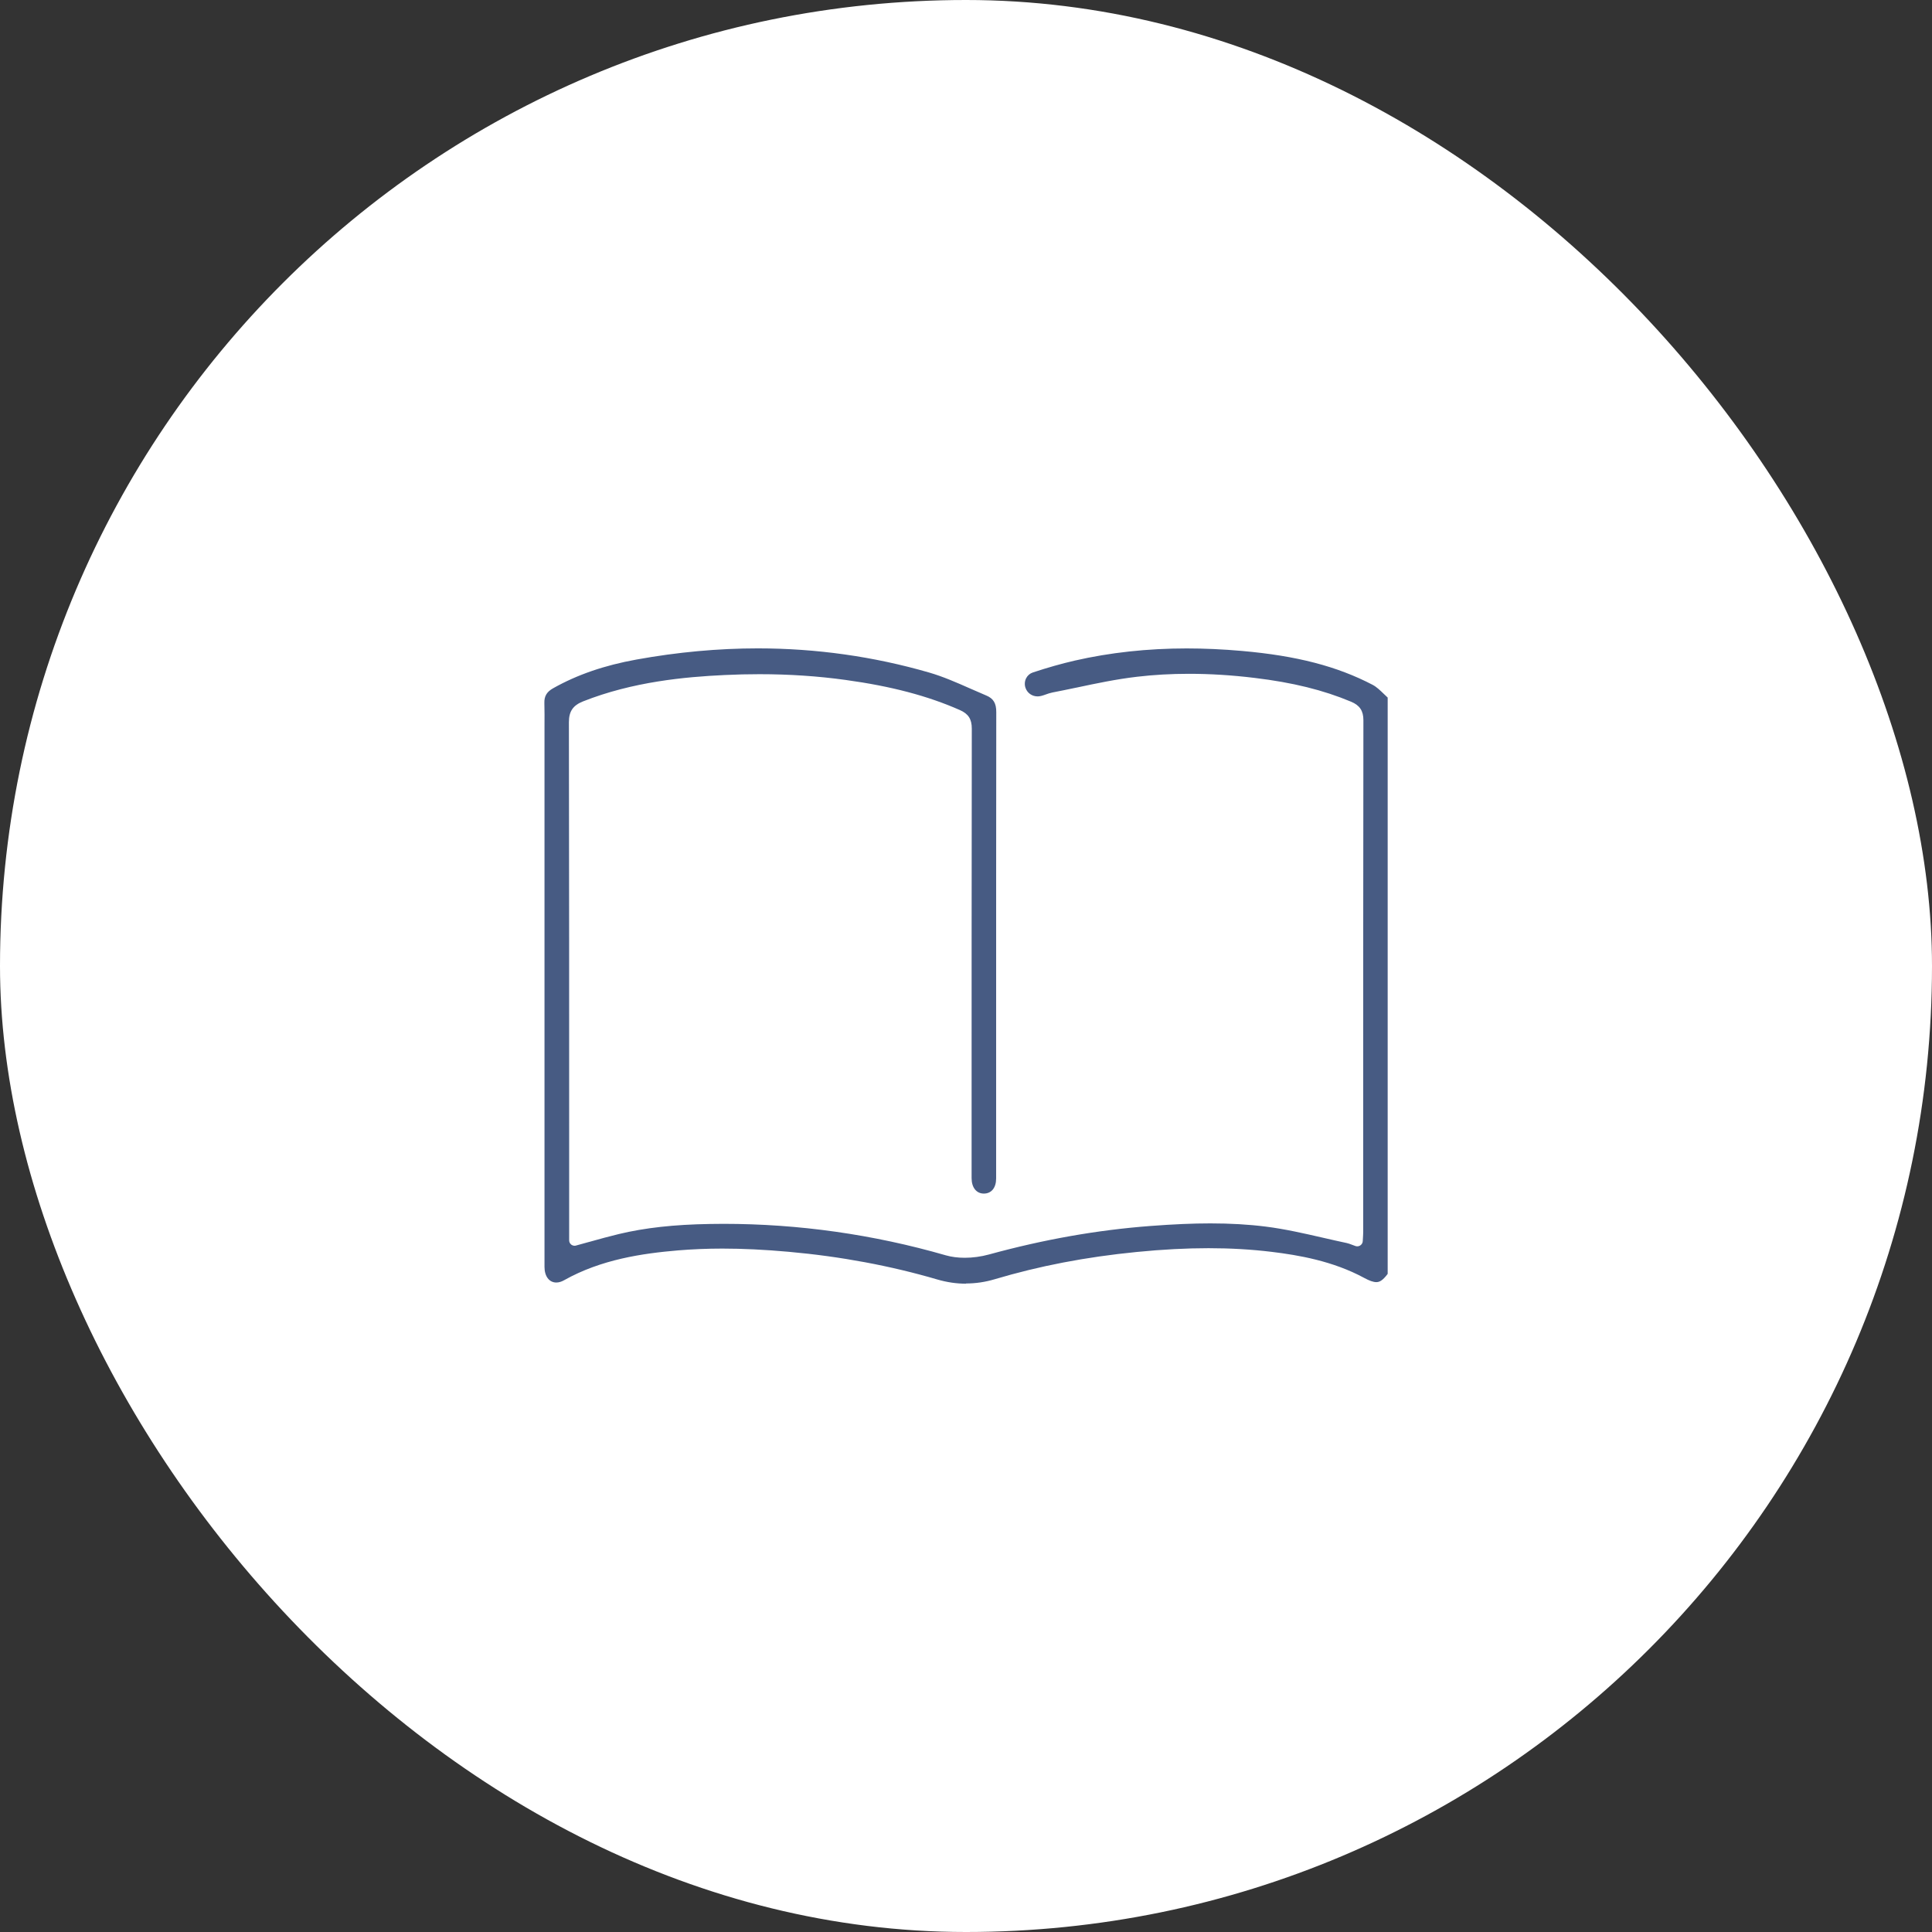 <?xml version="1.0" encoding="UTF-8"?><svg id="_レイヤー_2" xmlns="http://www.w3.org/2000/svg" viewBox="0 0 300 300"><rect x="0" y="0" width="300" height="300" fill="#333333" stroke="none"/><defs><style>.cls-1{fill:#fff;}.cls-2{fill:#475b83;}</style></defs><g id="_具"><rect class="cls-1" x="0" y="0" width="300" height="300" rx="150" ry="150"/><path class="cls-2" d="M150,199.33c-1.48,0-2.96-.22-4.41-.64-7.29-2.14-15.06-3.59-23.1-4.31-3.78-.34-7.16-.5-10.33-.5-2.37,0-4.69.1-6.87.28-5.52.47-11.93,1.39-17.69,4.63-.42.24-.83.36-1.22.36-1.1,0-1.83-.97-1.83-2.42,0-22.92,0-82.5,0-82.5,0-.51,0-1.01,0-1.52,0-1.16.02-2.36-.02-3.56-.03-1.04.37-1.72,1.35-2.27,3.74-2.11,7.98-3.57,12.98-4.47,6.35-1.15,12.68-1.73,18.82-1.73,9.05,0,17.99,1.26,26.59,3.75,2.14.62,4.27,1.55,6.32,2.46.88.39,1.72.75,2.56,1.11,1.11.46,1.56,1.21,1.55,2.59-.02,16.66-.02,33.32-.02,49.99v22.41c0,1.45-.73,2.35-1.91,2.35-1.16,0-1.9-.95-1.9-2.4v-7.35c0-19.31,0-41.19.03-62.46,0-1.46-.53-2.29-1.85-2.87-5.01-2.21-10.65-3.7-17.77-4.68-4.26-.59-8.75-.89-13.34-.89-1.76,0-3.58.04-5.41.13-6.17.29-14.26,1.03-22.01,4.1-1.55.62-2.18,1.55-2.18,3.22.04,22.24.04,45.28.04,65.6v14.86c0,.26.12.51.33.67.15.11.33.17.51.17.07,0,.15,0,.22-.03.68-.18,1.36-.37,2.03-.56l.12-.03c1.47-.41,2.98-.83,4.48-1.19,4.09-.98,8.59-1.48,14.18-1.57.7-.01,1.41-.02,2.11-.02,11.64,0,23.25,1.64,34.51,4.89.88.25,1.87.38,2.94.38,1.24,0,2.54-.18,3.75-.51,8.58-2.35,16.8-3.8,25.1-4.43,3.58-.27,6.53-.4,9.28-.4,3.11,0,5.93.16,8.62.5,2.94.37,5.92,1.05,8.8,1.71l.09.02c1.22.28,2.44.56,3.67.82.24.05.51.15.8.26.18.07.37.14.57.21.09.03.18.04.27.04.17,0,.34-.05.48-.15.22-.15.36-.39.37-.66l.03-.51c.02-.35.04-.67.04-.99v-16.87c0-20.84,0-41.68.03-62.52,0-1.45-.57-2.31-1.92-2.87-4.29-1.8-9.05-2.98-14.96-3.69-3.51-.43-6.94-.64-10.2-.64-2.76,0-5.47.15-8.08.46-3.17.37-6.32,1.03-9.37,1.68l-.16.03c-1.2.25-2.39.5-3.59.73-.39.08-.75.2-1.07.32-.26.09-.47.17-.7.22-.18.04-.36.07-.53.07-.87,0-1.61-.52-1.89-1.33-.17-.49-.13-1.04.1-1.49.22-.43.59-.75,1.05-.9,2.33-.77,4.46-1.37,6.5-1.84,5.46-1.25,11.31-1.89,17.37-1.89,2.76,0,5.65.13,8.59.39,8.51.75,14.77,2.38,20.29,5.26.61.32,1.16.85,1.74,1.41.2.19.4.38.6.57v89.49c-.83,1.12-1.34,1.28-1.77,1.28-.46,0-1.06-.21-1.87-.65-4.87-2.64-10.25-3.55-14.38-4.05-3.11-.38-6.41-.57-9.8-.57s-7.15.19-11.17.59c-7.91.78-15.12,2.17-22.06,4.24-1.44.43-2.93.65-4.41.65Z"/></g></svg>